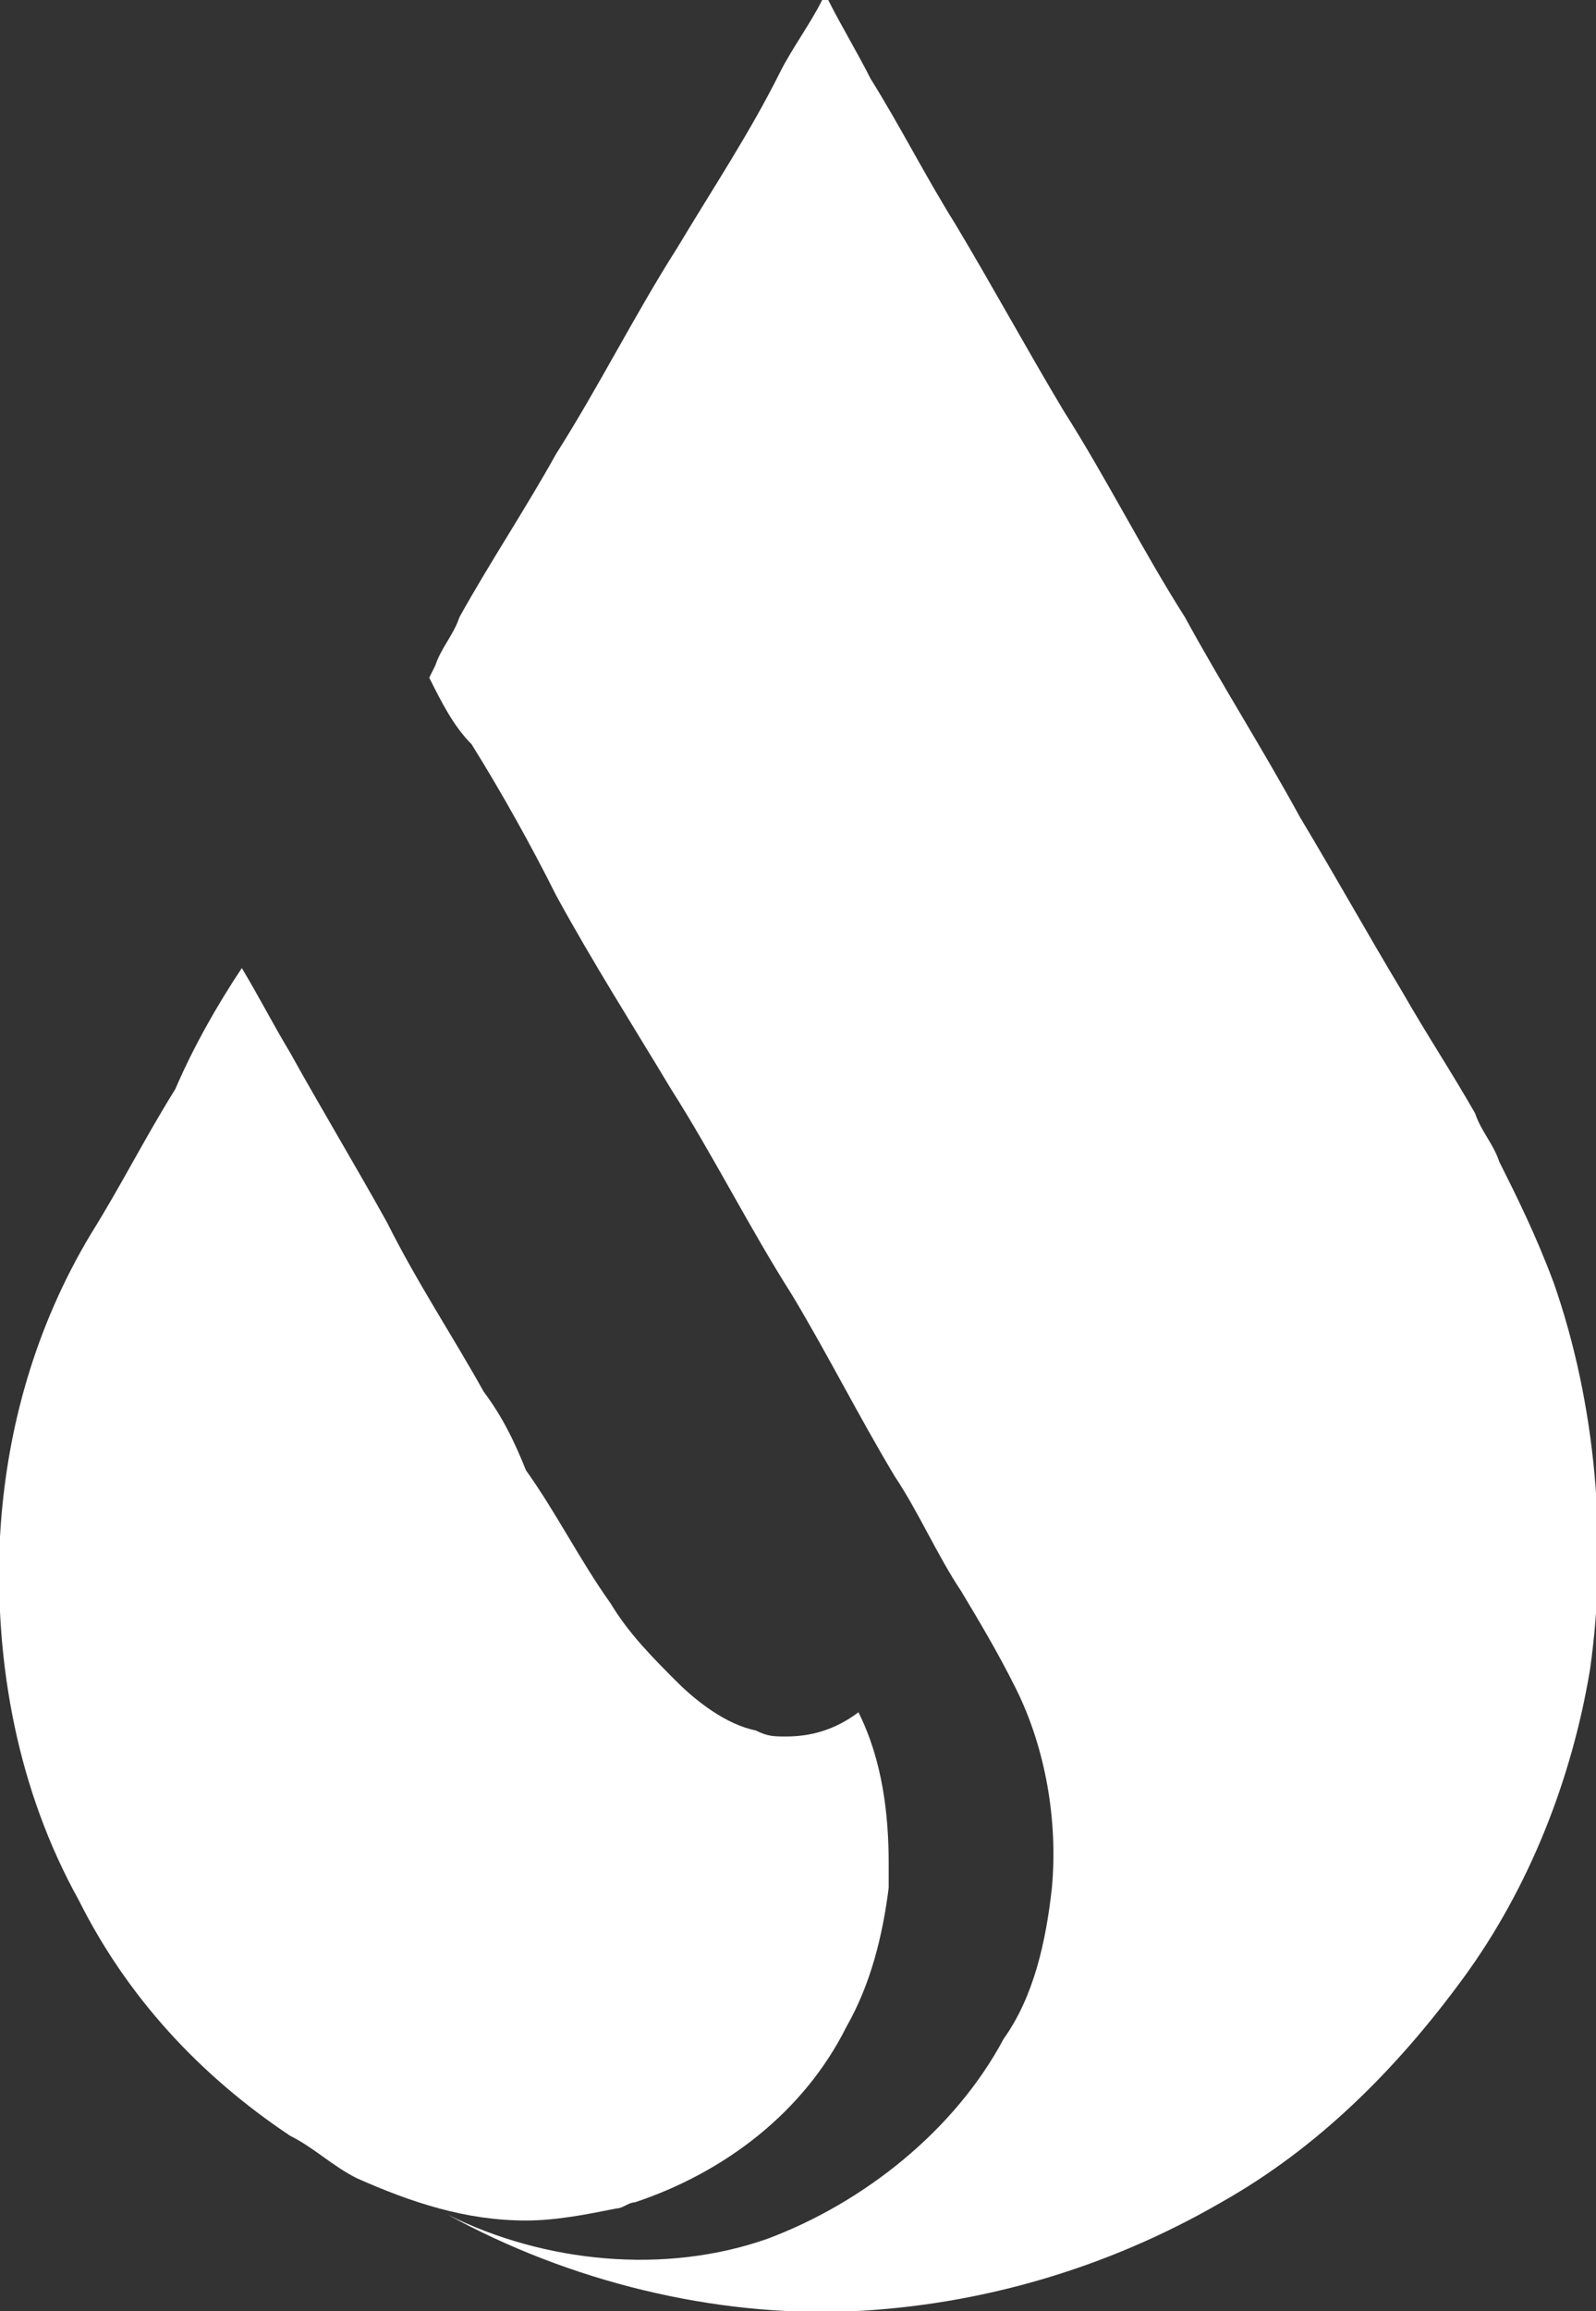 <?xml version="1.0" encoding="UTF-8"?> <!-- Generator: Adobe Illustrator 22.1.0, SVG Export Plug-In . SVG Version: 6.00 Build 0) --> <svg xmlns="http://www.w3.org/2000/svg" xmlns:xlink="http://www.w3.org/1999/xlink" version="1.1" id="Laag_1" x="0px" y="0px" viewBox="0 0 26.4 38.2" style="enable-background:new 0 0 26.4 38.2;" xml:space="preserve"><rect x="0" y="0" width="26.4" height="38.2" fill="#333333" stroke="none"/> <style type="text/css"> .st0{fill:#FFF;} </style> <g> <path class="st0" d="M24.8,19.2c-0.1-0.3-0.3-0.5-0.4-0.8c-0.4-0.7-0.8-1.3-1.2-2c-0.6-1-1.1-1.9-1.7-2.9c-0.6-1.1-1.3-2.2-1.9-3.3 c-0.7-1.1-1.3-2.3-2-3.4c-0.6-1-1.2-2.1-1.8-3.1c-0.5-0.8-0.9-1.6-1.4-2.4c-0.2-0.4-0.5-0.9-0.7-1.3L13.6,0 c-0.2,0.4-0.5,0.8-0.7,1.2c-0.5,1-1.1,1.9-1.7,2.9c-0.7,1.1-1.3,2.3-2,3.4c-0.5,0.9-1.1,1.8-1.6,2.7c-0.1,0.3-0.3,0.5-0.4,0.8 l-0.1,0.2c0.2,0.4,0.4,0.8,0.7,1.1c0.5,0.8,1,1.7,1.4,2.5c0.6,1.1,1.3,2.2,1.9,3.2c0.7,1.1,1.3,2.3,2,3.4c0.6,1,1.1,2,1.7,3 c0.4,0.6,0.7,1.3,1.1,1.9c0.3,0.5,0.6,1,0.9,1.6c0.5,1,0.7,2.2,0.6,3.3c-0.1,0.9-0.3,1.8-0.8,2.5c-0.8,1.5-2.3,2.7-3.9,3.3 C11,37.6,9,37.4,7.4,36.6c2,1.1,4.4,1.7,6.7,1.6c2.1-0.1,4.2-0.7,6.1-1.8c1.6-0.9,2.9-2.2,4-3.7c1.1-1.5,1.8-3.3,2.1-5.1 c0.3-2.1,0.1-4.4-0.6-6.4C25.4,20.4,25.1,19.8,24.8,19.2"></path> <path class="st0" d="M4,16c-0.4,0.6-0.8,1.3-1.1,2c-0.5,0.8-0.9,1.6-1.4,2.4c-0.9,1.5-1.4,3.2-1.5,5c-0.1,2.1,0.3,4.2,1.3,6 c0.8,1.6,2,2.9,3.5,3.9c0.4,0.2,0.7,0.5,1.1,0.7c0.9,0.4,1.8,0.7,2.8,0.7c0.5,0,1-0.1,1.5-0.2h0c0.1,0,0.2-0.1,0.3-0.1 c1.5-0.5,2.8-1.5,3.5-2.9c0.4-0.7,0.6-1.5,0.7-2.3c0-0.1,0-0.3,0-0.4v0v0c0-0.8-0.1-1.7-0.5-2.5c-0.4,0.3-0.8,0.4-1.2,0.4 c-0.2,0-0.3,0-0.5-0.1c-0.5-0.1-1-0.5-1.3-0.8c-0.4-0.4-0.8-0.8-1.1-1.3c-0.5-0.7-0.9-1.5-1.4-2.2C8.5,23.8,8.3,23.4,8,23 c-0.5-0.9-1.1-1.8-1.6-2.8c-0.5-0.9-1.1-1.9-1.6-2.8C4.5,16.9,4.3,16.5,4,16"></path> </g> </svg> 
